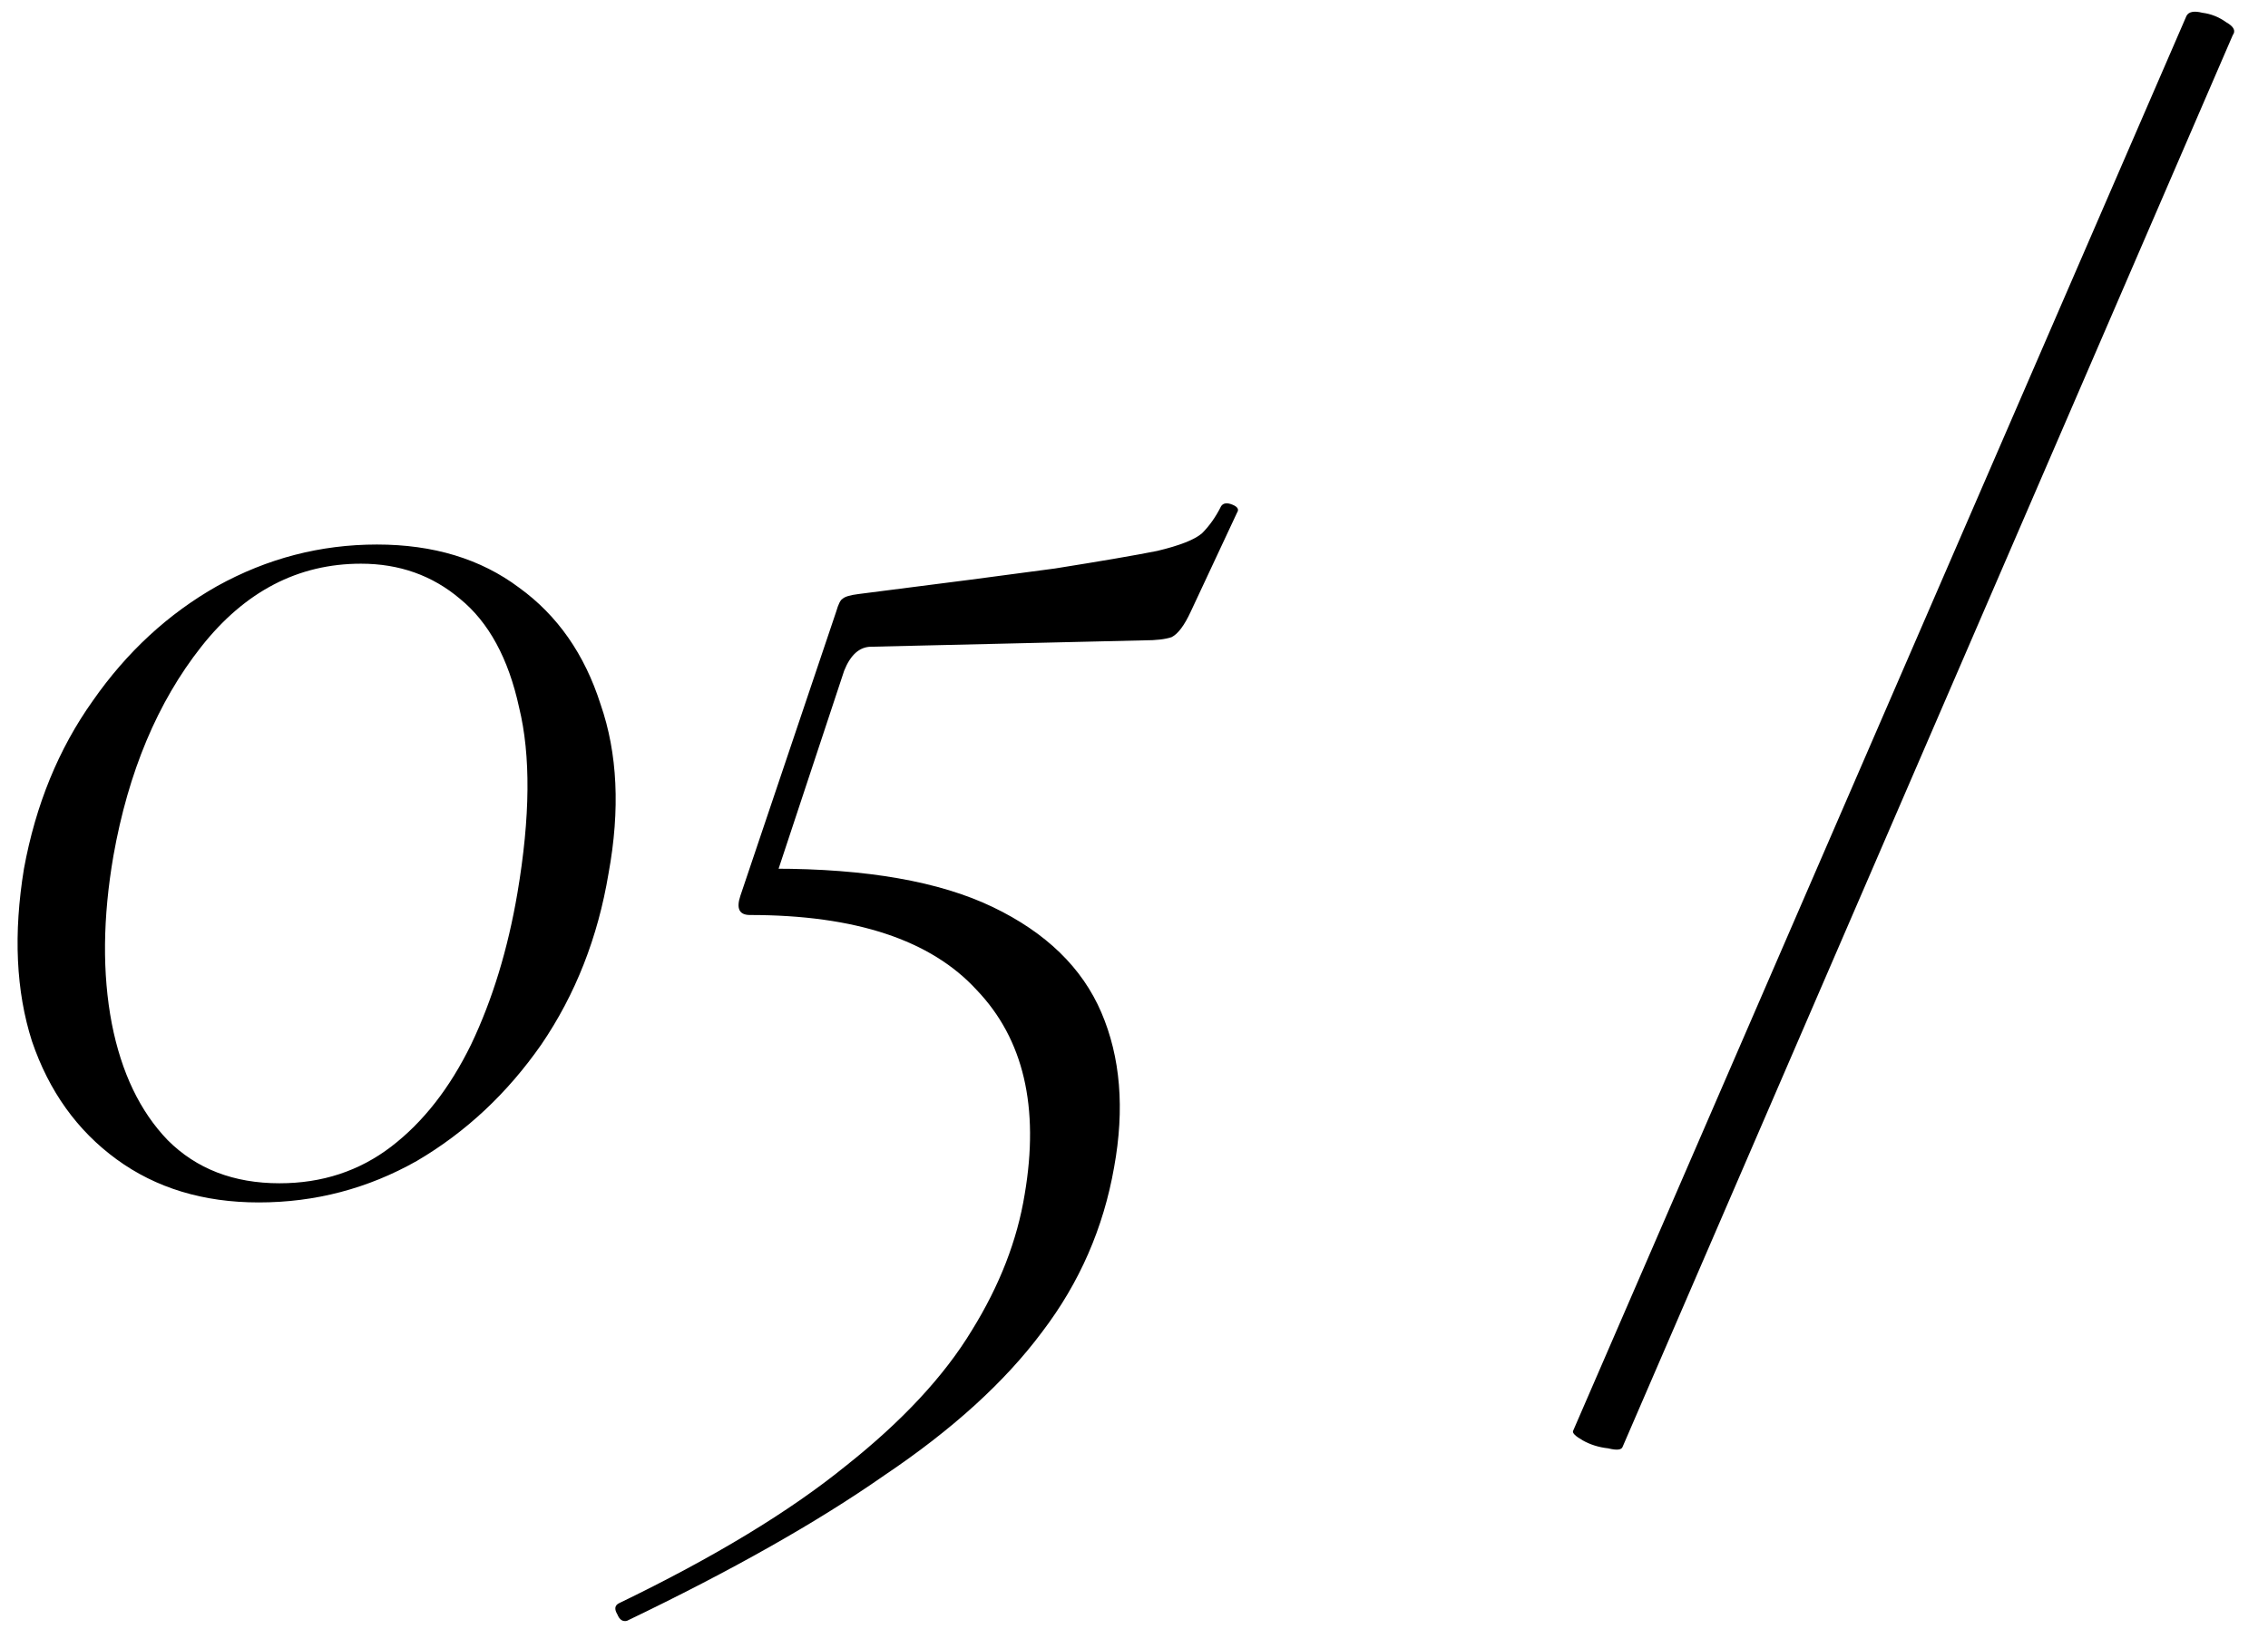 <?xml version="1.0" encoding="UTF-8"?> <svg xmlns="http://www.w3.org/2000/svg" width="71" height="51" viewBox="0 0 71 51" fill="none"><path d="M8.1 37.65C6.367 37.65 4.883 37.2 3.65 36.3C2.417 35.4 1.533 34.167 1 32.6C0.5 31.033 0.417 29.233 0.75 27.2C1.117 25.2 1.833 23.45 2.9 21.95C3.967 20.417 5.267 19.217 6.8 18.35C8.367 17.483 10.033 17.05 11.8 17.05C13.567 17.05 15.05 17.5 16.25 18.4C17.45 19.267 18.3 20.483 18.8 22.05C19.333 23.583 19.417 25.35 19.05 27.35C18.717 29.35 18.017 31.133 16.95 32.7C15.883 34.233 14.583 35.45 13.05 36.35C11.517 37.217 9.867 37.65 8.1 37.65ZM8.75 37.05C10.083 37.05 11.25 36.667 12.25 35.9C13.25 35.133 14.083 34.067 14.75 32.7C15.417 31.3 15.9 29.717 16.2 27.95C16.6 25.583 16.617 23.65 16.25 22.15C15.917 20.617 15.3 19.483 14.4 18.75C13.533 18.017 12.5 17.65 11.3 17.65C9.333 17.65 7.667 18.517 6.3 20.25C4.933 21.983 4.017 24.167 3.55 26.8C3.217 28.733 3.2 30.483 3.5 32.05C3.8 33.583 4.383 34.8 5.25 35.7C6.15 36.6 7.317 37.05 8.75 37.05ZM19.627 50.75C19.494 50.783 19.394 50.717 19.327 50.55C19.227 50.383 19.244 50.267 19.377 50.2C22.344 48.767 24.711 47.333 26.477 45.9C28.244 44.5 29.561 43.083 30.427 41.65C31.294 40.25 31.844 38.833 32.077 37.4C32.544 34.667 32.044 32.533 30.577 31C29.144 29.433 26.777 28.65 23.477 28.65C23.144 28.65 23.044 28.45 23.177 28.05L26.177 19.15C26.244 18.917 26.311 18.783 26.377 18.75C26.444 18.683 26.611 18.633 26.877 18.6C29.511 18.267 31.561 18 33.027 17.8C34.494 17.567 35.561 17.383 36.227 17.25C36.927 17.083 37.394 16.9 37.627 16.7C37.861 16.467 38.061 16.183 38.227 15.85C38.294 15.75 38.411 15.733 38.577 15.8C38.744 15.867 38.794 15.95 38.727 16.05L37.277 19.15C37.077 19.583 36.877 19.85 36.677 19.95C36.477 20.017 36.194 20.05 35.827 20.05L27.277 20.25C26.911 20.25 26.627 20.5 26.427 21L23.977 28.4L24.227 27.2C27.127 27.2 29.411 27.6 31.077 28.4C32.744 29.2 33.877 30.3 34.477 31.7C35.077 33.1 35.211 34.717 34.877 36.55C34.544 38.45 33.794 40.167 32.627 41.7C31.461 43.267 29.811 44.767 27.677 46.2C25.577 47.667 22.894 49.183 19.627 50.75ZM50.797 45.3C50.764 45.4 50.614 45.417 50.347 45.35C50.047 45.317 49.781 45.233 49.547 45.1C49.314 44.967 49.214 44.867 49.247 44.8L68.447 0.5C68.514 0.367 68.681 0.333 68.947 0.4C69.214 0.433 69.464 0.533 69.697 0.7C69.931 0.833 69.997 0.967 69.897 1.1L50.797 45.3Z" fill="black"></path></svg> 